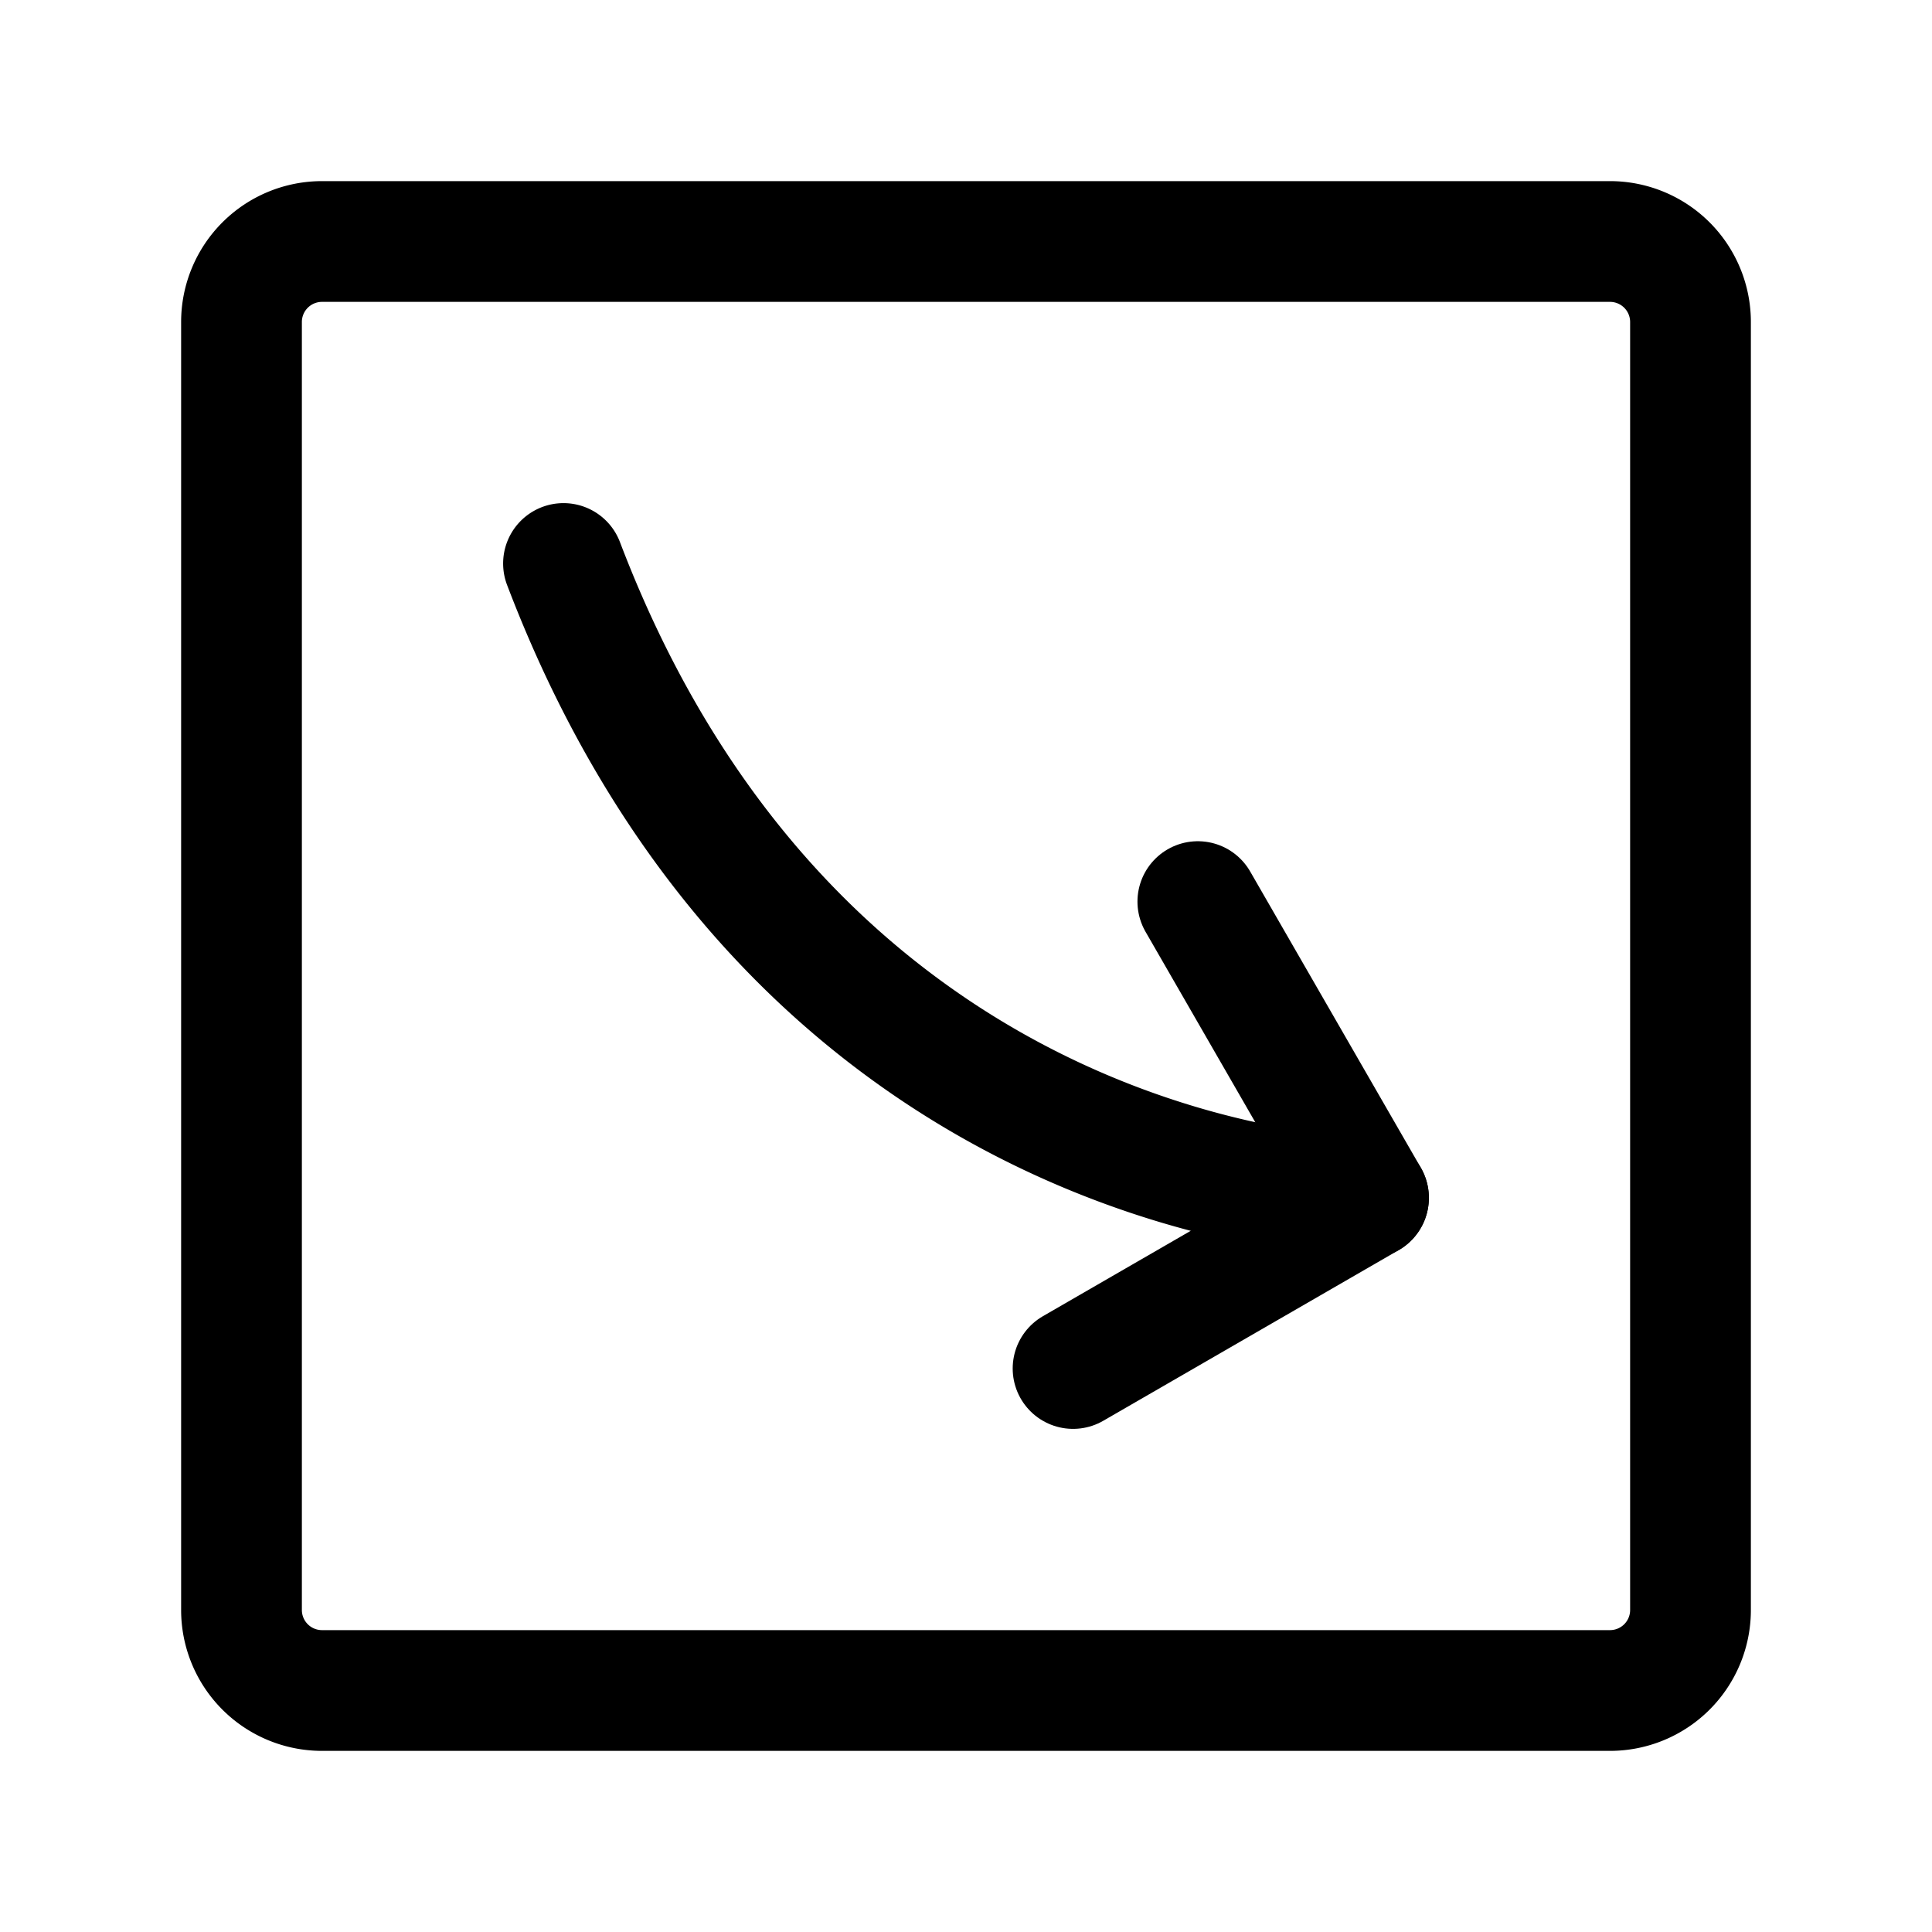 <?xml version="1.0" encoding="utf-8"?><!-- Скачано с сайта svg4.ru / Downloaded from svg4.ru -->
<svg fill="#000000" width="800px" height="800px" viewBox="0 0 24 24" id="curve-arrow-right-square-2" xmlns="http://www.w3.org/2000/svg" class="icon line"><polyline id="primary" points="13.33 17 17 14.88 14.88 11.2" style="fill: none; stroke: rgb(0, 0, 0); stroke-linecap: round; stroke-linejoin: round; stroke-width: 1.5;"></polyline><path id="primary-2" data-name="primary" d="M20,21H4a1,1,0,0,1-1-1V4A1,1,0,0,1,4,3H20a1,1,0,0,1,1,1V20A1,1,0,0,1,20,21ZM7,7c3,7.88,10,7.88,10,7.88" style="fill: none; stroke: rgb(0, 0, 0); stroke-linecap: round; stroke-linejoin: round; stroke-width: 1.5;"></path></svg>